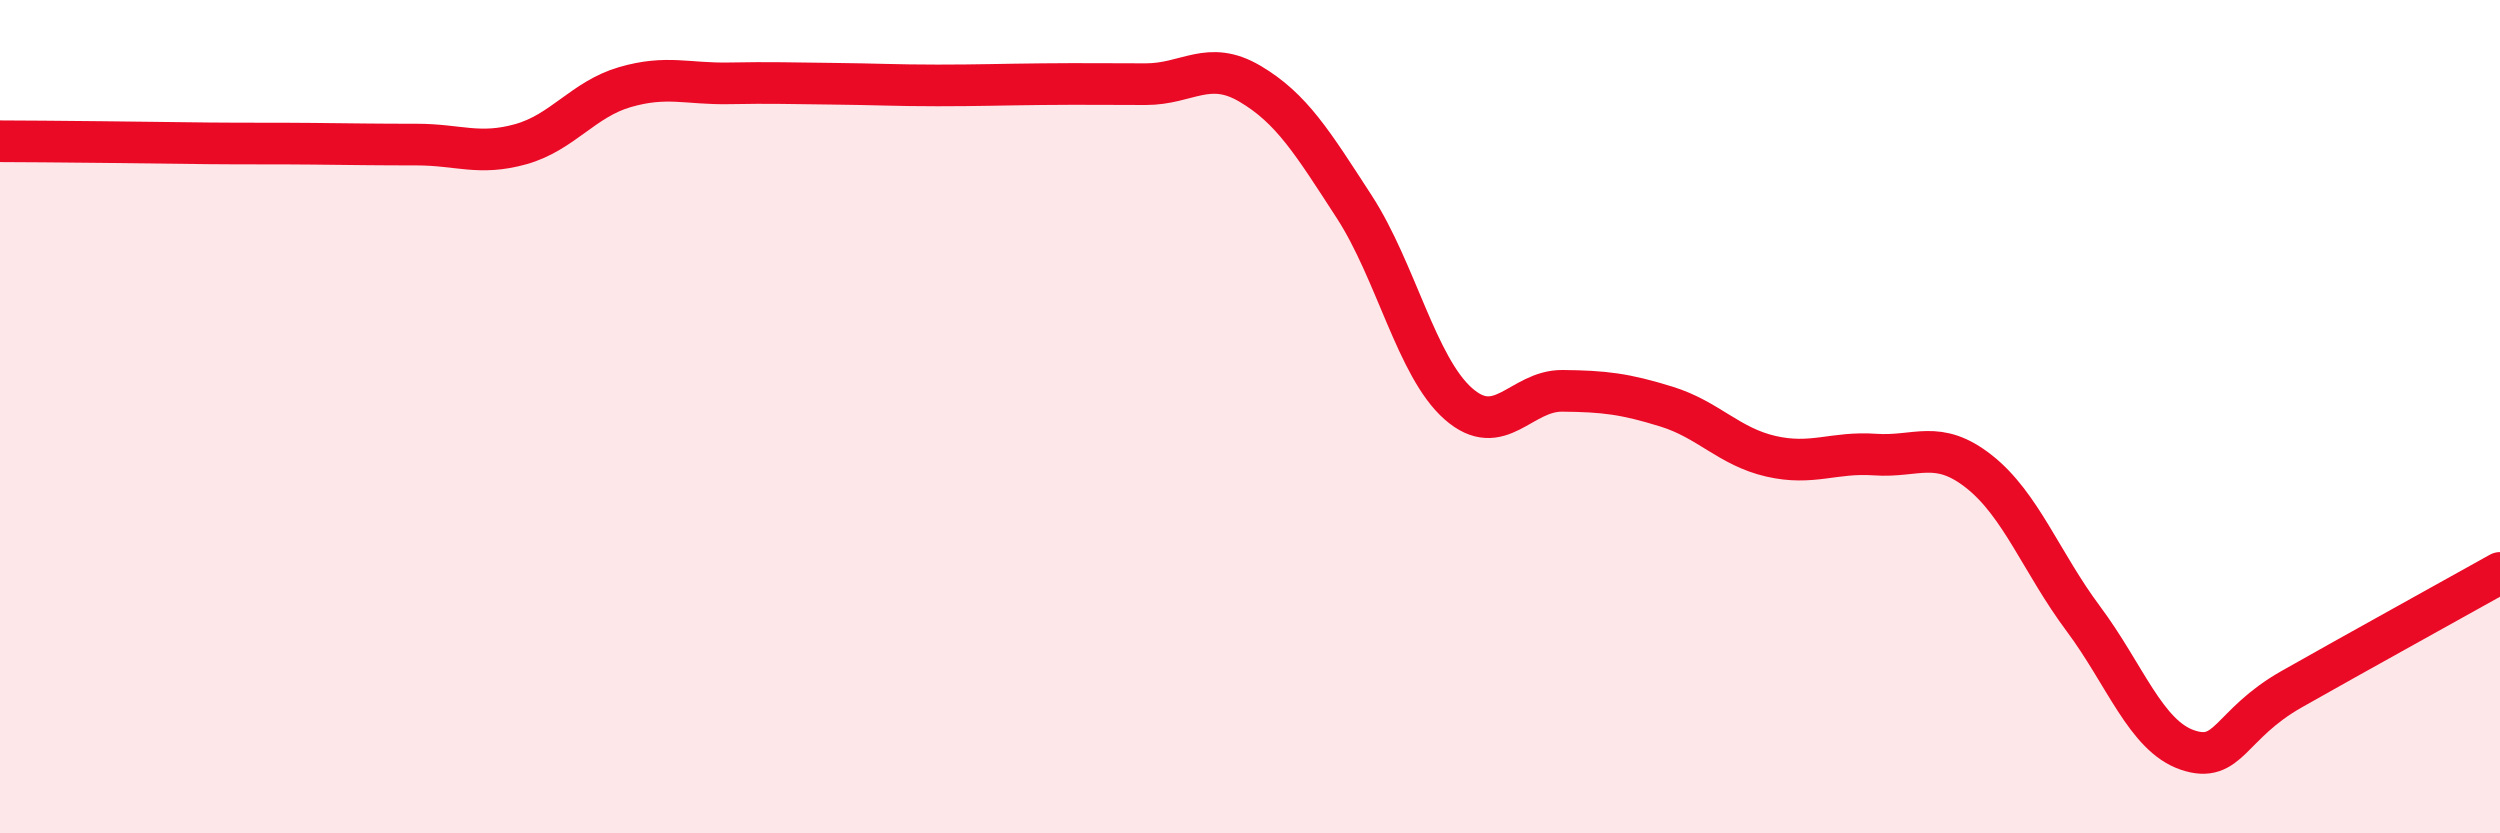 
    <svg width="60" height="20" viewBox="0 0 60 20" xmlns="http://www.w3.org/2000/svg">
      <path
        d="M 0,3.39 C 0.5,3.39 1.5,3.4 2.5,3.41 C 3.5,3.42 4,3.43 5,3.44 C 6,3.45 6.5,3.44 7.5,3.45 C 8.5,3.46 9,3.47 10,3.47 C 11,3.47 11.5,3.74 12.5,3.46 C 13.5,3.18 14,2.38 15,2.09 C 16,1.8 16.5,2.02 17.5,2 C 18.5,1.98 19,2 20,2.01 C 21,2.02 21.5,2.05 22.5,2.05 C 23.5,2.05 24,2.03 25,2.02 C 26,2.01 26.5,2.02 27.5,2.02 C 28.5,2.02 29,1.42 30,2.01 C 31,2.6 31.5,3.42 32.5,4.96 C 33.5,6.5 34,8.81 35,9.69 C 36,10.57 36.5,9.37 37.5,9.38 C 38.5,9.39 39,9.45 40,9.76 C 41,10.07 41.5,10.72 42.5,10.95 C 43.5,11.18 44,10.84 45,10.91 C 46,10.98 46.5,10.53 47.5,11.32 C 48.5,12.11 49,13.51 50,14.85 C 51,16.19 51.5,17.66 52.5,18 C 53.5,18.34 53.5,17.39 55,16.54 C 56.5,15.69 59,14.31 60,13.75L60 20L0 20Z"
        fill="#EB0A25"
        opacity="0.1"
        stroke-linecap="round"
        stroke-linejoin="round"
      />
      <path
        d="M 0,3.39 C 0.5,3.39 1.5,3.4 2.5,3.41 C 3.5,3.42 4,3.43 5,3.44 C 6,3.45 6.5,3.44 7.5,3.45 C 8.5,3.46 9,3.47 10,3.47 C 11,3.47 11.5,3.74 12.5,3.46 C 13.5,3.18 14,2.38 15,2.09 C 16,1.8 16.5,2.02 17.5,2 C 18.5,1.98 19,2 20,2.01 C 21,2.02 21.5,2.05 22.5,2.05 C 23.5,2.05 24,2.03 25,2.02 C 26,2.01 26.5,2.02 27.5,2.02 C 28.5,2.02 29,1.42 30,2.01 C 31,2.6 31.5,3.42 32.5,4.96 C 33.5,6.5 34,8.81 35,9.69 C 36,10.57 36.5,9.37 37.5,9.38 C 38.5,9.39 39,9.45 40,9.76 C 41,10.07 41.5,10.72 42.5,10.95 C 43.5,11.18 44,10.84 45,10.91 C 46,10.98 46.5,10.53 47.5,11.32 C 48.5,12.11 49,13.51 50,14.85 C 51,16.19 51.5,17.66 52.5,18 C 53.5,18.34 53.5,17.39 55,16.54 C 56.5,15.69 59,14.31 60,13.75"
        stroke="#EB0A25"
        stroke-width="1"
        fill="none"
        stroke-linecap="round"
        stroke-linejoin="round"
      />
    </svg>
  